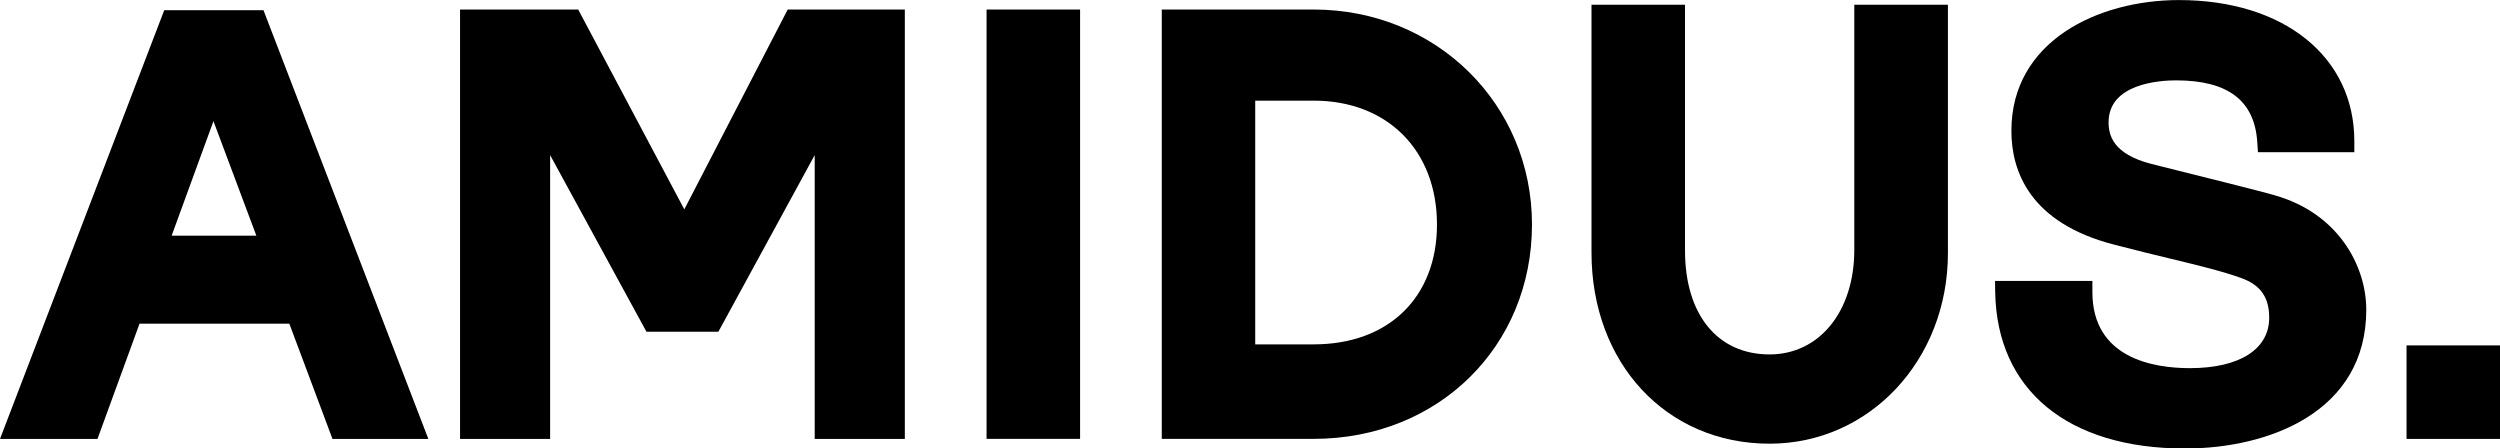 <?xml version="1.0" encoding="UTF-8"?><svg id="_レイヤー_2" xmlns="http://www.w3.org/2000/svg" viewBox="0 0 435.22 78.07"><defs><style>.cls-1{fill:#000;stroke-width:0px;}</style></defs><g id="_レイヤー_1-2"><path class="cls-1" d="M396.04,34h0c-2.88-.81-12.71-3.27-17.99-4.58-1.89-.47-3.24-.81-3.55-.89-6.65-1.73-7.42-4.97-7.42-7.25,0-6.76,8.98-7.29,11.74-7.29,9.02,0,13.65,3.5,14.14,10.7l.12,1.8h16.78v-1.93c0-14.68-12.27-24.55-30.53-24.55-14.05,0-29.17,7.12-29.17,22.76,0,6.94,3.11,16.02,17.93,19.83,3.72.97,6.99,1.76,9.88,2.46,5,1.21,8.96,2.17,12.19,3.34,3.37,1.21,4.88,3.35,4.88,6.91,0,5.5-5.17,8.78-13.82,8.78-6.33,0-16.96-1.72-16.96-13.25v-1.93h-16.95s.03,1.97.03,1.97c.3,17.03,12.65,27.2,33.03,27.2,14.56,0,31.57-6.33,31.57-24.16,0-7.67-4.92-16.8-15.91-19.91Z"/><rect class="cls-1" x="418.95" y="60.13" width="16.28" height="16.28"/><polygon class="cls-1" points="137.13 1.66 119.13 36.45 100.66 1.66 80.09 1.66 80.09 76.41 95.77 76.41 95.77 27 112.54 57.75 125.06 57.75 141.83 27 141.83 76.41 157.52 76.41 157.52 1.66 137.13 1.66"/><rect class="cls-1" x="171.75" y="1.66" width="16.28" height="74.74"/><path class="cls-1" d="M228.7,1.66h-26.45s0,74.74,0,74.74h26.45c21.66,0,38-16.05,38-37.32,0-20.98-16.69-37.42-38-37.42ZM228.7,17.52c12.83,0,21.46,8.66,21.46,21.56,0,12.68-8.42,20.87-21.46,20.87h-10.18s0-42.43,0-42.43h10.18Z"/><path class="cls-1" d="M45.87,1.78h-17.28S0,76.41,0,76.41h16.97s7.32-20.06,7.32-20.06h26.08s7.51,20.06,7.51,20.06h16.69S45.87,1.78,45.87,1.78ZM44.63,41.03h-14.75s7.28-19.94,7.28-19.94l7.47,19.94Z"/><path class="cls-1" d="M322.81.82s0,33.91,0,42.69c0,10.71-6.08,18.19-14.75,18.19-9.07,0-14.72-6.93-14.72-18.08,0-8.4,0-42.8,0-42.8h-16.28s0,27.59,0,43.13c0,19.29,13.02,33.29,31,33.29,17.41,0,31.05-14.58,31.05-33.18V.82s-16.29,0-16.29,0Z"/></g></svg>